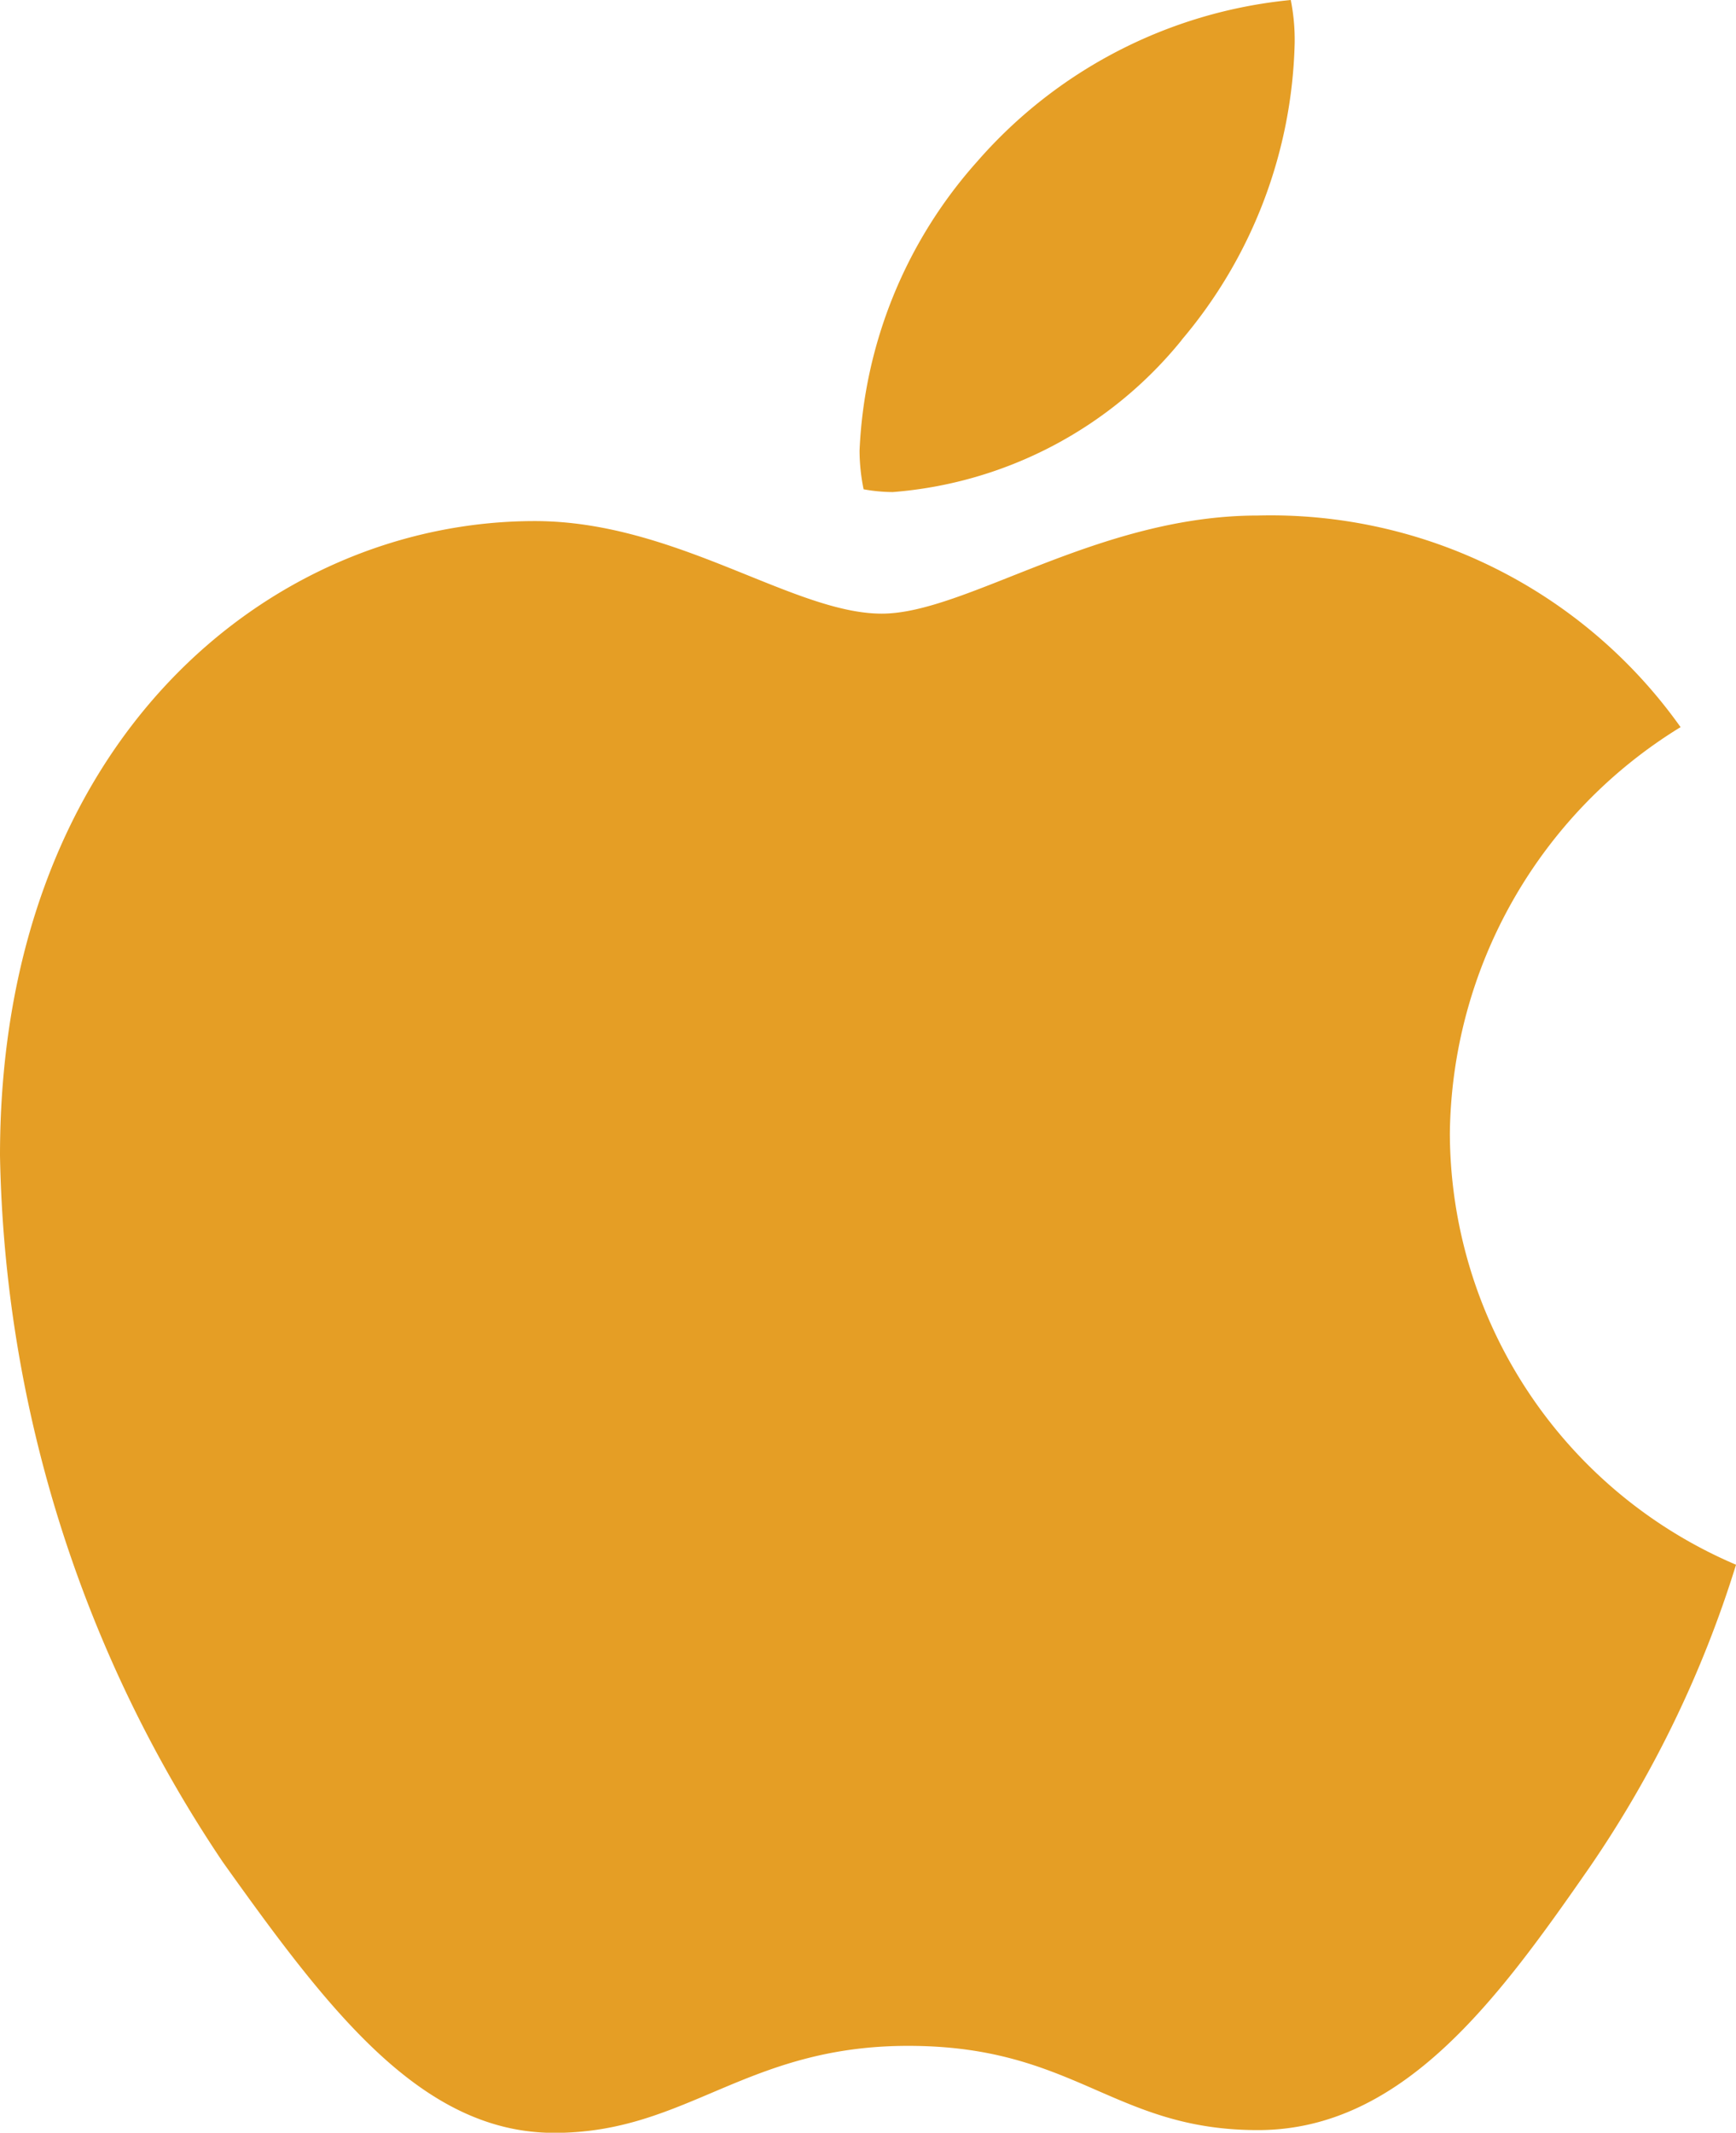 <svg xmlns="http://www.w3.org/2000/svg" width="47.589" height="58.451" viewBox="0 0 47.589 58.451">
  <path id="Apple_logo" d="M46.07,19.928a13.239,13.239,0,0,0-6.325,11.136,12.888,12.888,0,0,0,7.845,11.82,30.655,30.655,0,0,1-4.016,8.295c-2.5,3.6-5.115,7.2-9.09,7.2s-5-2.309-9.587-2.309c-4.472,0-6.062,2.385-9.7,2.385s-6.173-3.332-9.09-7.424A35.8,35.8,0,0,1,0,31.672C0,20.308,7.389,14.281,14.661,14.281c3.864,0,7.085,2.537,9.511,2.537,2.309,0,5.91-2.689,10.306-2.689a13.782,13.782,0,0,1,11.592,5.8ZM32.391,9.318a13.052,13.052,0,0,0,3.1-8.143A5.612,5.612,0,0,0,35.384,0a13.075,13.075,0,0,0-8.6,4.431,12.708,12.708,0,0,0-3.221,7.921,5.367,5.367,0,0,0,.111,1.058,4.575,4.575,0,0,0,.8.076,11.329,11.329,0,0,0,7.921-4.168Z" fill="#e59e25"/>
</svg>
